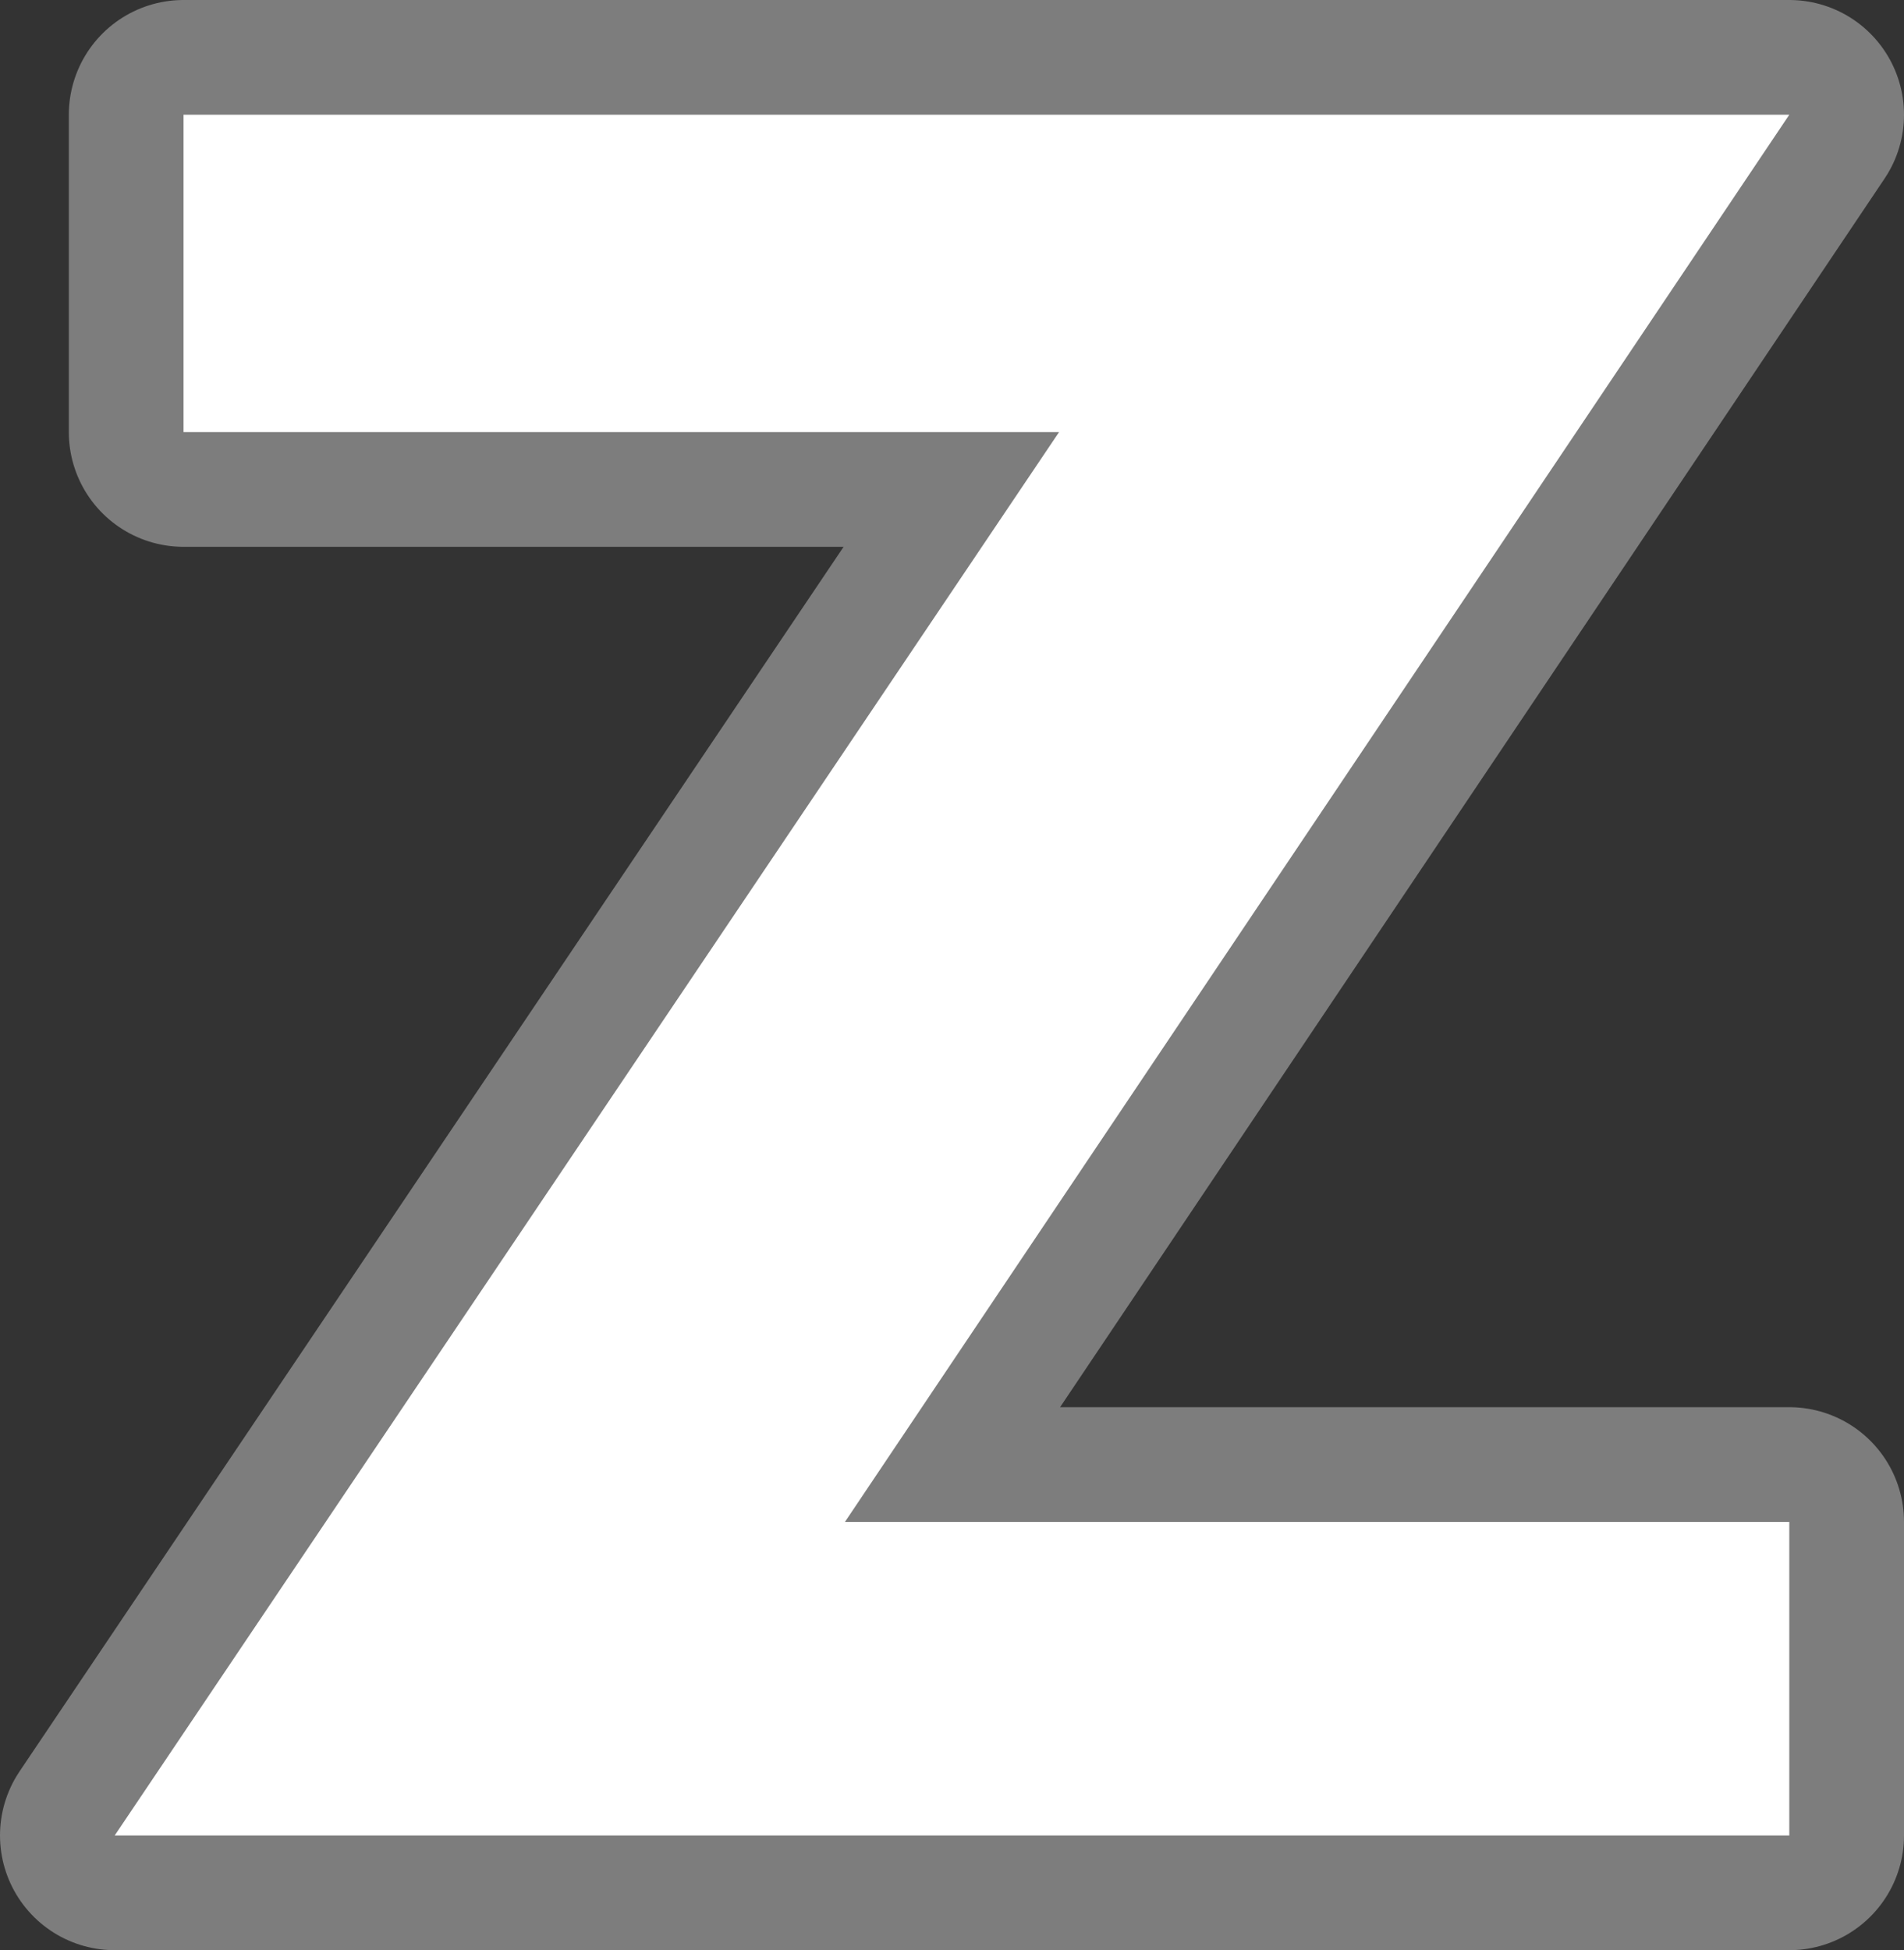 <?xml version="1.0" encoding="UTF-8" standalone="no"?>
<svg xmlns:xlink="http://www.w3.org/1999/xlink" height="25.5px" width="24.9px" xmlns="http://www.w3.org/2000/svg">
  <rect width="100%" height="100%" fill="#333333" stroke="none"/>
  <g transform="matrix(1.0, 0.0, 0.0, 1.0, 12.45, 12.75)">
    <path d="M-10.05 -11.25 L10.95 -11.25 -1.4 7.15 10.95 7.15 10.95 11.25 -10.95 11.25 1.4 -7.1 -10.05 -7.1 -10.05 -11.25 Z" fill="none" stroke="#ffffff" stroke-linecap="round" stroke-linejoin="round" stroke-opacity="0.361" stroke-width="3.0"/>
    <path d="M-10.05 -11.25 L10.95 -11.25 -1.4 7.15 10.95 7.15 10.95 11.25 -10.95 11.25 1.4 -7.1 -10.05 -7.1 -10.05 -11.25" fill="#ffffff" fill-rule="evenodd" stroke="none"/>
  </g>
</svg>
